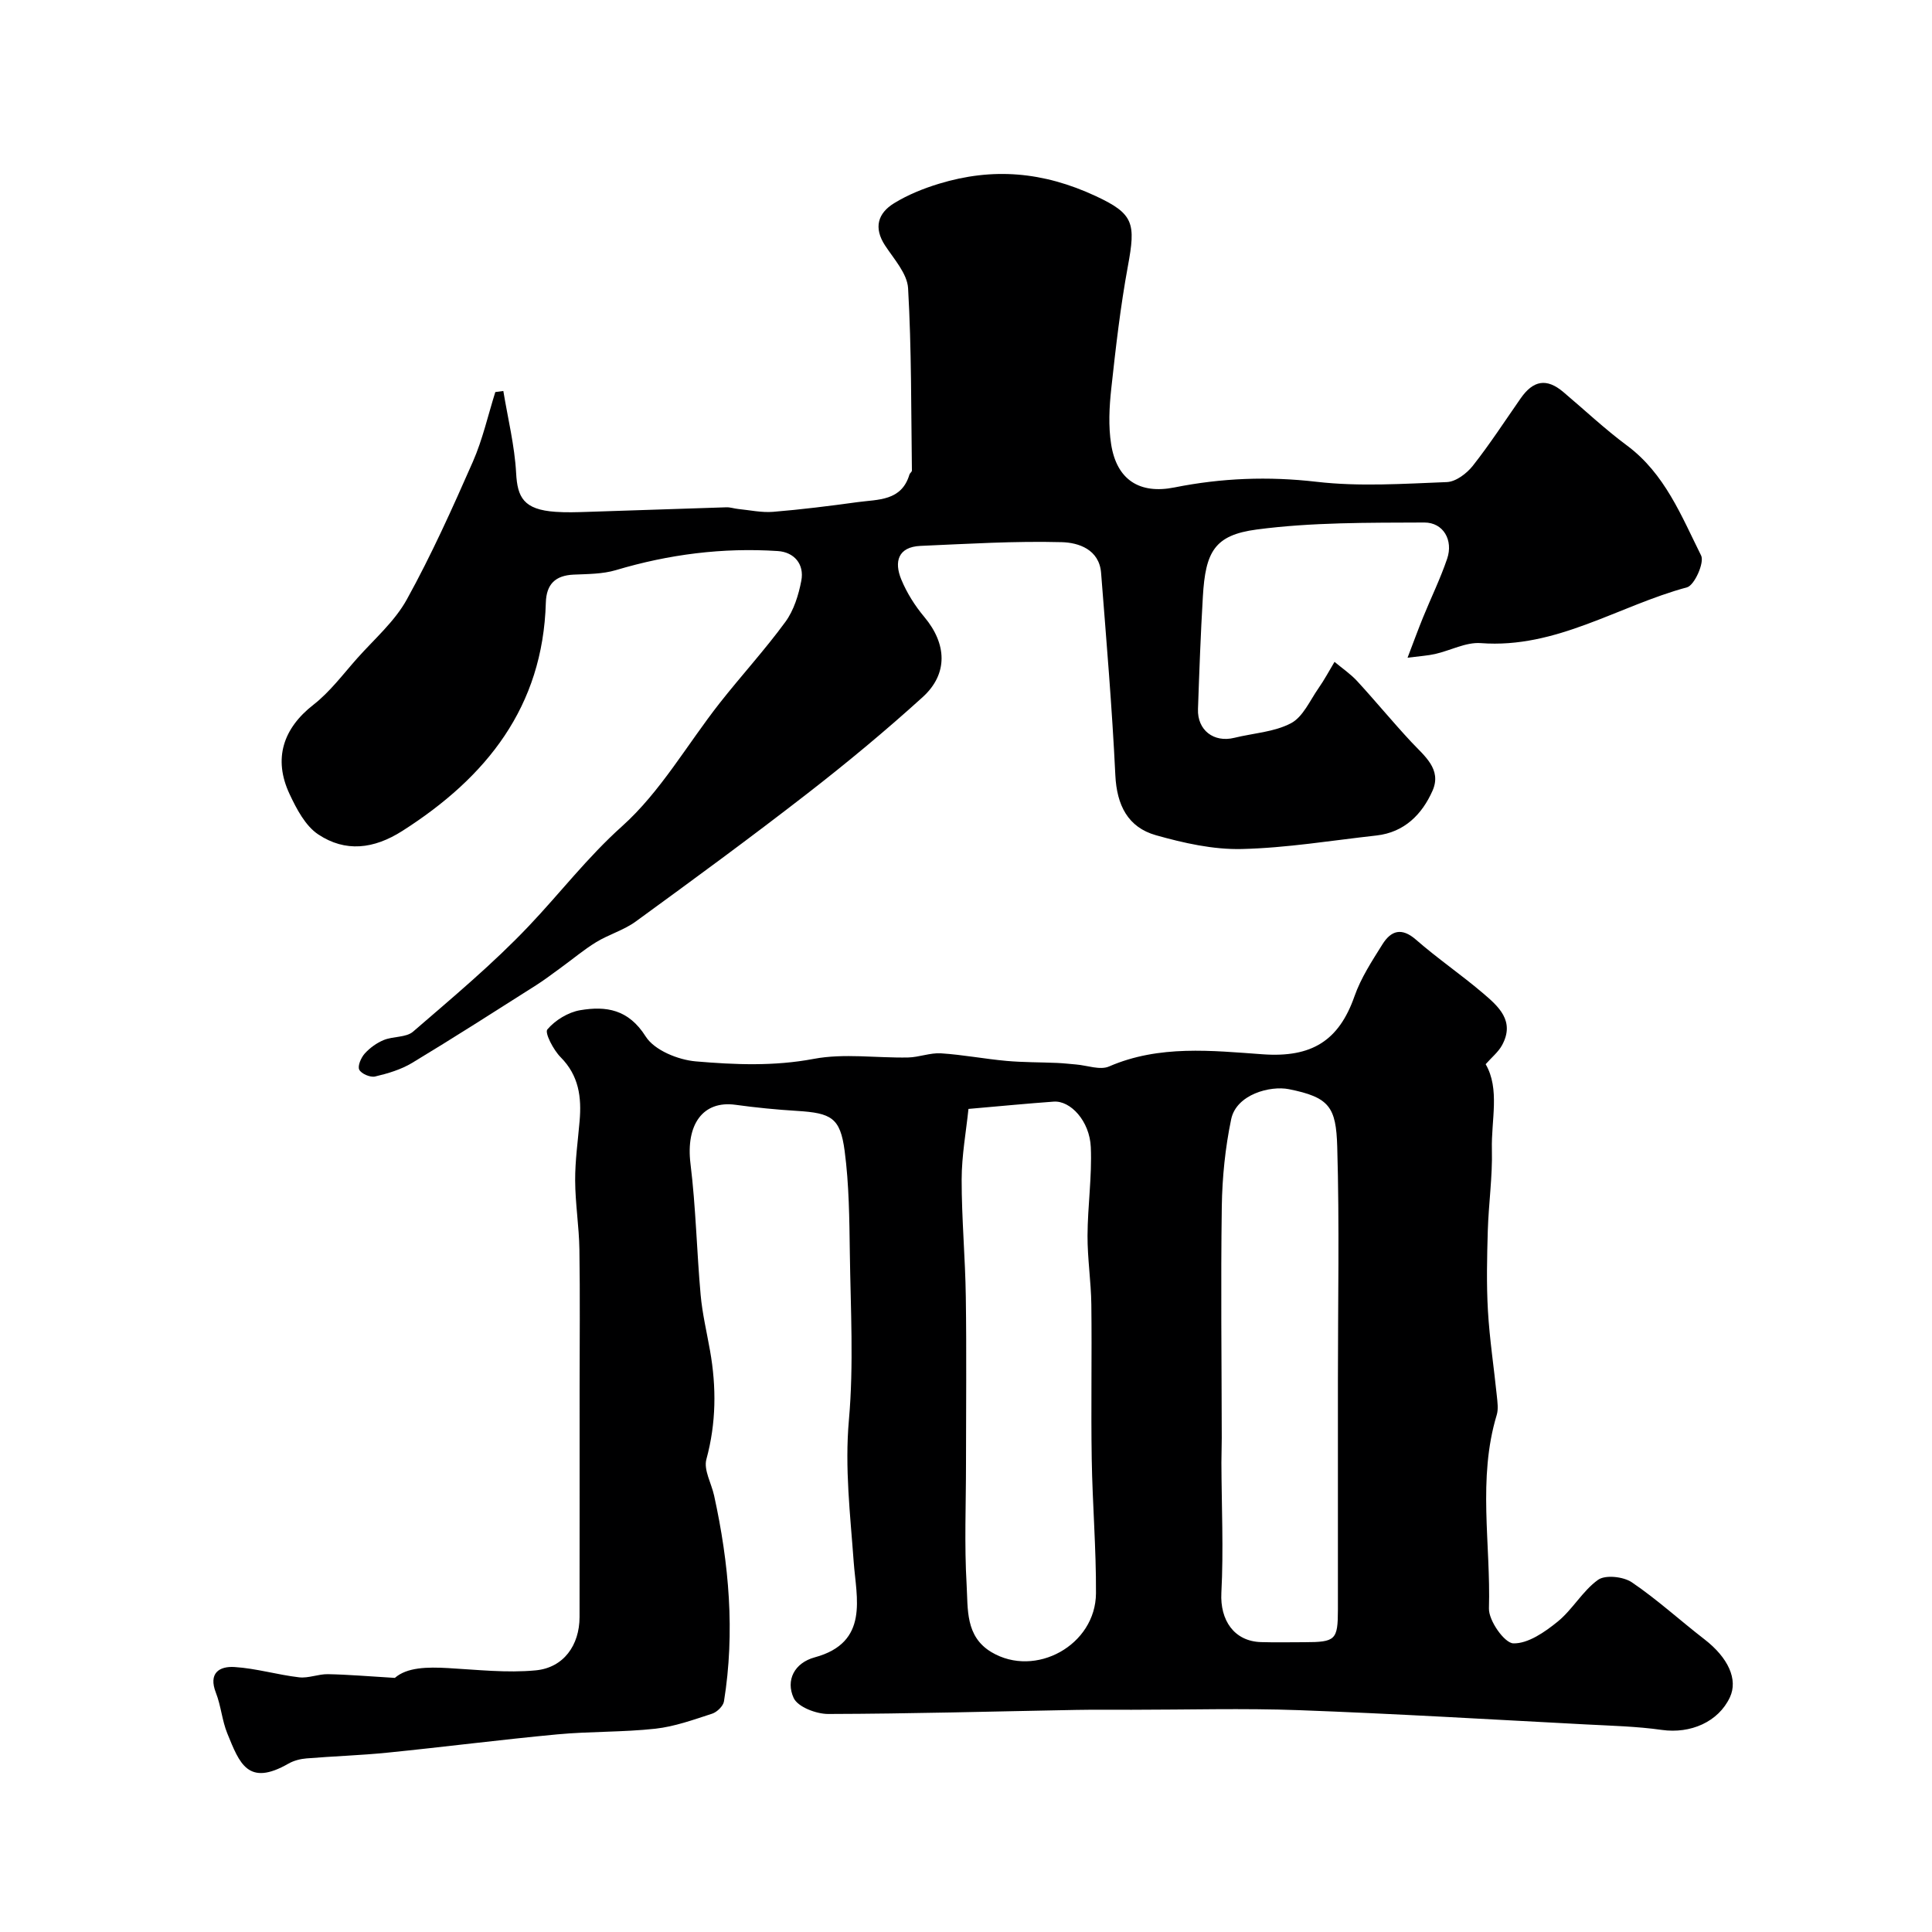 <svg enable-background="new 0 0 400 400" viewBox="0 0 400 400" xmlns="http://www.w3.org/2000/svg"><path d="m81.75 347.39c2.51-2.2 6.69-2.28 11.05-2.03 6.04.34 12.14 1.04 18.11.47 5.8-.55 9.07-5.22 9.08-11.03.02-15.66.01-31.33.01-46.99 0-9.7.11-19.4-.04-29.1-.07-4.77-.86-9.53-.88-14.3-.02-4.1.57-8.2.92-12.3.43-4.93-.14-9.42-3.93-13.23-1.49-1.5-3.33-5.04-2.75-5.74 1.62-1.92 4.32-3.57 6.81-3.99 5.36-.9 9.99-.2 13.55 5.44 1.8 2.85 6.72 4.85 10.4 5.16 8.07.69 16.18 1.03 24.39-.52 6.31-1.19 13.02-.16 19.55-.29 2.27-.05 4.56-1 6.8-.86 4.54.29 9.03 1.16 13.57 1.57 3.49.31 7.01.27 10.51.42 1.31.06 2.61.21 3.91.32 2.29.19 4.95 1.22 6.81.41 10.37-4.5 21.29-3.27 31.83-2.52 10.12.72 15.75-2.8 18.98-12.01 1.33-3.8 3.63-7.31 5.79-10.76 1.77-2.82 3.95-3.57 6.94-.96 4.43 3.87 9.32 7.21 13.8 11.02 3.27 2.78 6.78 5.81 4.01 10.85-.77 1.4-2.12 2.48-3.38 3.91 2.99 5.16 1.13 11.55 1.29 17.69.14 5.59-.68 11.19-.85 16.8-.16 5.52-.29 11.05.03 16.56.34 5.88 1.24 11.73 1.84 17.59.13 1.32.35 2.76-.02 3.98-3.99 13.21-1.22 26.72-1.61 40.07-.07 2.51 3.22 7.17 5.05 7.22 3.05.08 6.53-2.35 9.18-4.5 3.1-2.52 5.16-6.37 8.37-8.66 1.51-1.07 5.23-.66 6.97.51 5.27 3.57 10.01 7.92 15.06 11.82 4.9 3.79 6.98 8.3 5.26 11.99-2.39 5.11-8.16 7.6-14.1 6.76-5.21-.74-10.51-.86-15.78-1.14-19.8-1.04-39.59-2.22-59.4-2.95-11.52-.42-23.07-.08-34.6-.08-3.83 0-7.67-.04-11.5.03-17.1.31-34.2.8-51.3.84-2.48.01-6.3-1.45-7.16-3.31-1.68-3.65.13-7.27 4.38-8.42 11.33-3.08 8.58-12.36 8.05-19.73-.71-9.82-1.88-19.46-.99-29.44 1.01-11.41.35-22.98.19-34.47-.1-7.09-.15-14.24-1.08-21.24-.91-6.84-2.76-7.81-9.85-8.25-4.25-.26-8.5-.68-12.72-1.26-6.8-.95-10.34 4.12-9.34 12.22 1.11 9 1.29 18.11 2.1 27.14.35 3.88 1.27 7.72 1.95 11.57 1.33 7.54 1.28 14.96-.76 22.46-.6 2.2 1.05 4.99 1.6 7.52 3.09 14.08 4.35 28.27 2.04 42.6-.16.98-1.44 2.22-2.45 2.55-3.86 1.25-7.76 2.67-11.75 3.11-6.72.74-13.54.54-20.28 1.17-11.75 1.1-23.47 2.61-35.21 3.79-5.57.56-11.17.73-16.75 1.19-1.26.1-2.62.45-3.71 1.07-8.41 4.83-10.15-.05-12.67-6.22-1.1-2.68-1.31-5.73-2.37-8.44-1.59-4.06.68-5.53 3.86-5.33 4.48.28 8.88 1.61 13.36 2.13 1.94.23 3.99-.69 5.98-.65 4.23.08 8.47.45 13.85.77zm118.76-117.8c-.48 4.64-1.4 9.62-1.41 14.61-.01 8.1.75 16.19.86 24.29.17 11.52.04 23.05.04 34.57 0 8.36-.36 16.74.13 25.07.29 4.96-.31 10.68 5.14 13.93 9.1 5.42 21.59-1.45 21.64-12.2.05-9.26-.73-18.52-.88-27.78-.17-10.66.05-21.32-.08-31.98-.06-4.77-.81-9.53-.79-14.29.03-6.1.94-12.22.68-18.29-.23-5.42-4.21-9.7-7.69-9.44-5.4.39-10.8.91-17.64 1.51zm76.49 56.25c0-16.14.33-32.29-.14-48.42-.24-8.23-1.62-10.24-10.02-11.92-3.84-.76-10.86 1.06-11.94 6.23-1.23 5.9-1.85 12.02-1.94 18.05-.23 15.98-.03 31.98-.01 47.96 0 1.69-.07 3.38-.07 5.07.03 9 .46 18.02-.01 26.99-.29 5.6 2.6 10.01 8.21 10.18 2.99.09 5.99.02 8.99.02 6.45-.01 6.92-.46 6.93-6.73.01-15.81 0-31.62 0-47.43z" fill="#000001"/><path d="m104.21 80.95c.93 5.67 2.34 11.31 2.65 17.01.27 4.99 1.52 7.56 8.18 8.01 2.16.15 4.33.08 6.5.01 9.62-.3 19.25-.65 28.87-.95.81-.02 1.62.27 2.43.35 2.41.24 4.85.78 7.22.59 5.85-.48 11.68-1.21 17.5-2.01 4.22-.58 9.09-.18 10.73-5.71.09-.3.51-.55.51-.82-.17-12.59-.07-25.2-.79-37.75-.18-3.04-2.92-6.04-4.77-8.86-2.41-3.69-1.48-6.69 1.88-8.75 2.85-1.75 6.07-3.05 9.29-4.03 11.11-3.38 21.54-2.52 32.44 2.55 7.94 3.69 8.31 5.64 6.66 14.55-1.54 8.36-2.51 16.83-3.43 25.29-.42 3.82-.62 7.79-.03 11.55 1.16 7.4 5.92 10.37 13.1 8.94 9.74-1.95 19.44-2.33 29.43-1.17 8.88 1.03 17.98.41 26.97.06 1.86-.07 4.11-1.77 5.37-3.36 3.53-4.48 6.65-9.29 9.92-13.98 2.62-3.76 5.4-4.2 8.8-1.33 4.4 3.71 8.6 7.68 13.21 11.1 7.83 5.82 11.26 14.57 15.35 22.78.72 1.45-1.38 6.16-2.92 6.58-14.22 3.83-27.06 12.74-42.7 11.55-3.07-.23-6.27 1.53-9.44 2.25-1.54.35-3.14.44-5.72.77 1.27-3.33 2.19-5.85 3.2-8.33 1.65-4.06 3.59-8.02 5-12.17 1.29-3.8-.76-7.5-4.74-7.49-11.58.05-23.26-.06-34.7 1.45-8.76 1.16-10.6 4.62-11.14 13.89-.46 7.75-.74 15.52-1.01 23.28-.16 4.37 3.27 7 7.51 5.96 3.94-.97 8.26-1.19 11.74-3.02 2.49-1.31 3.92-4.7 5.7-7.25 1.22-1.74 2.22-3.63 3.32-5.46 1.57 1.32 3.31 2.49 4.69 3.99 3.79 4.12 7.35 8.46 11.17 12.56 2.72 2.92 6.4 5.66 4.43 10.13-2.16 4.88-5.82 8.62-11.61 9.27-9.29 1.03-18.58 2.58-27.89 2.8-5.91.14-12-1.23-17.75-2.85-5.83-1.64-8.12-6.23-8.42-12.42-.67-13.98-1.86-27.94-2.95-41.89-.38-4.89-4.7-6.28-8.13-6.37-9.74-.26-19.5.35-29.25.77-4.71.21-5.49 3.32-3.99 6.95 1.15 2.79 2.84 5.47 4.79 7.79 4.62 5.52 4.97 11.73-.36 16.57-7.72 7-15.76 13.67-24 20.06-11.62 9.02-23.49 17.72-35.38 26.38-2.46 1.8-5.57 2.68-8.2 4.28-2.54 1.55-4.84 3.5-7.26 5.25-1.71 1.24-3.4 2.54-5.19 3.68-8.53 5.41-17.04 10.87-25.69 16.09-2.3 1.38-5.02 2.19-7.66 2.81-.99.23-2.85-.57-3.27-1.41-.38-.77.37-2.49 1.13-3.34 1.06-1.18 2.49-2.21 3.96-2.81 1.94-.79 4.61-.49 6.04-1.72 8.18-7.07 16.53-14.03 23.96-21.86 6.49-6.83 12.16-14.26 19.33-20.68 7.95-7.13 13.48-16.94 20.19-25.48 4.46-5.67 9.36-11.01 13.62-16.83 1.74-2.38 2.72-5.54 3.29-8.5.67-3.47-1.5-5.94-4.86-6.16-11.39-.75-22.56.67-33.53 3.95-2.76.82-5.81.8-8.74.93-3.81.17-5.65 1.99-5.76 5.8-.62 21.58-12.26 36.14-29.7 47.26-5.93 3.78-11.8 4.46-17.43.72-2.67-1.78-4.49-5.28-5.93-8.35-3.45-7.35-1.28-13.64 4.93-18.48 3.44-2.68 6.14-6.32 9.07-9.62 3.54-3.98 7.76-7.62 10.28-12.19 5.09-9.21 9.43-18.87 13.67-28.51 2.02-4.6 3.13-9.61 4.65-14.43.54-.08 1.1-.15 1.66-.22z" fill="#000001"/></svg>